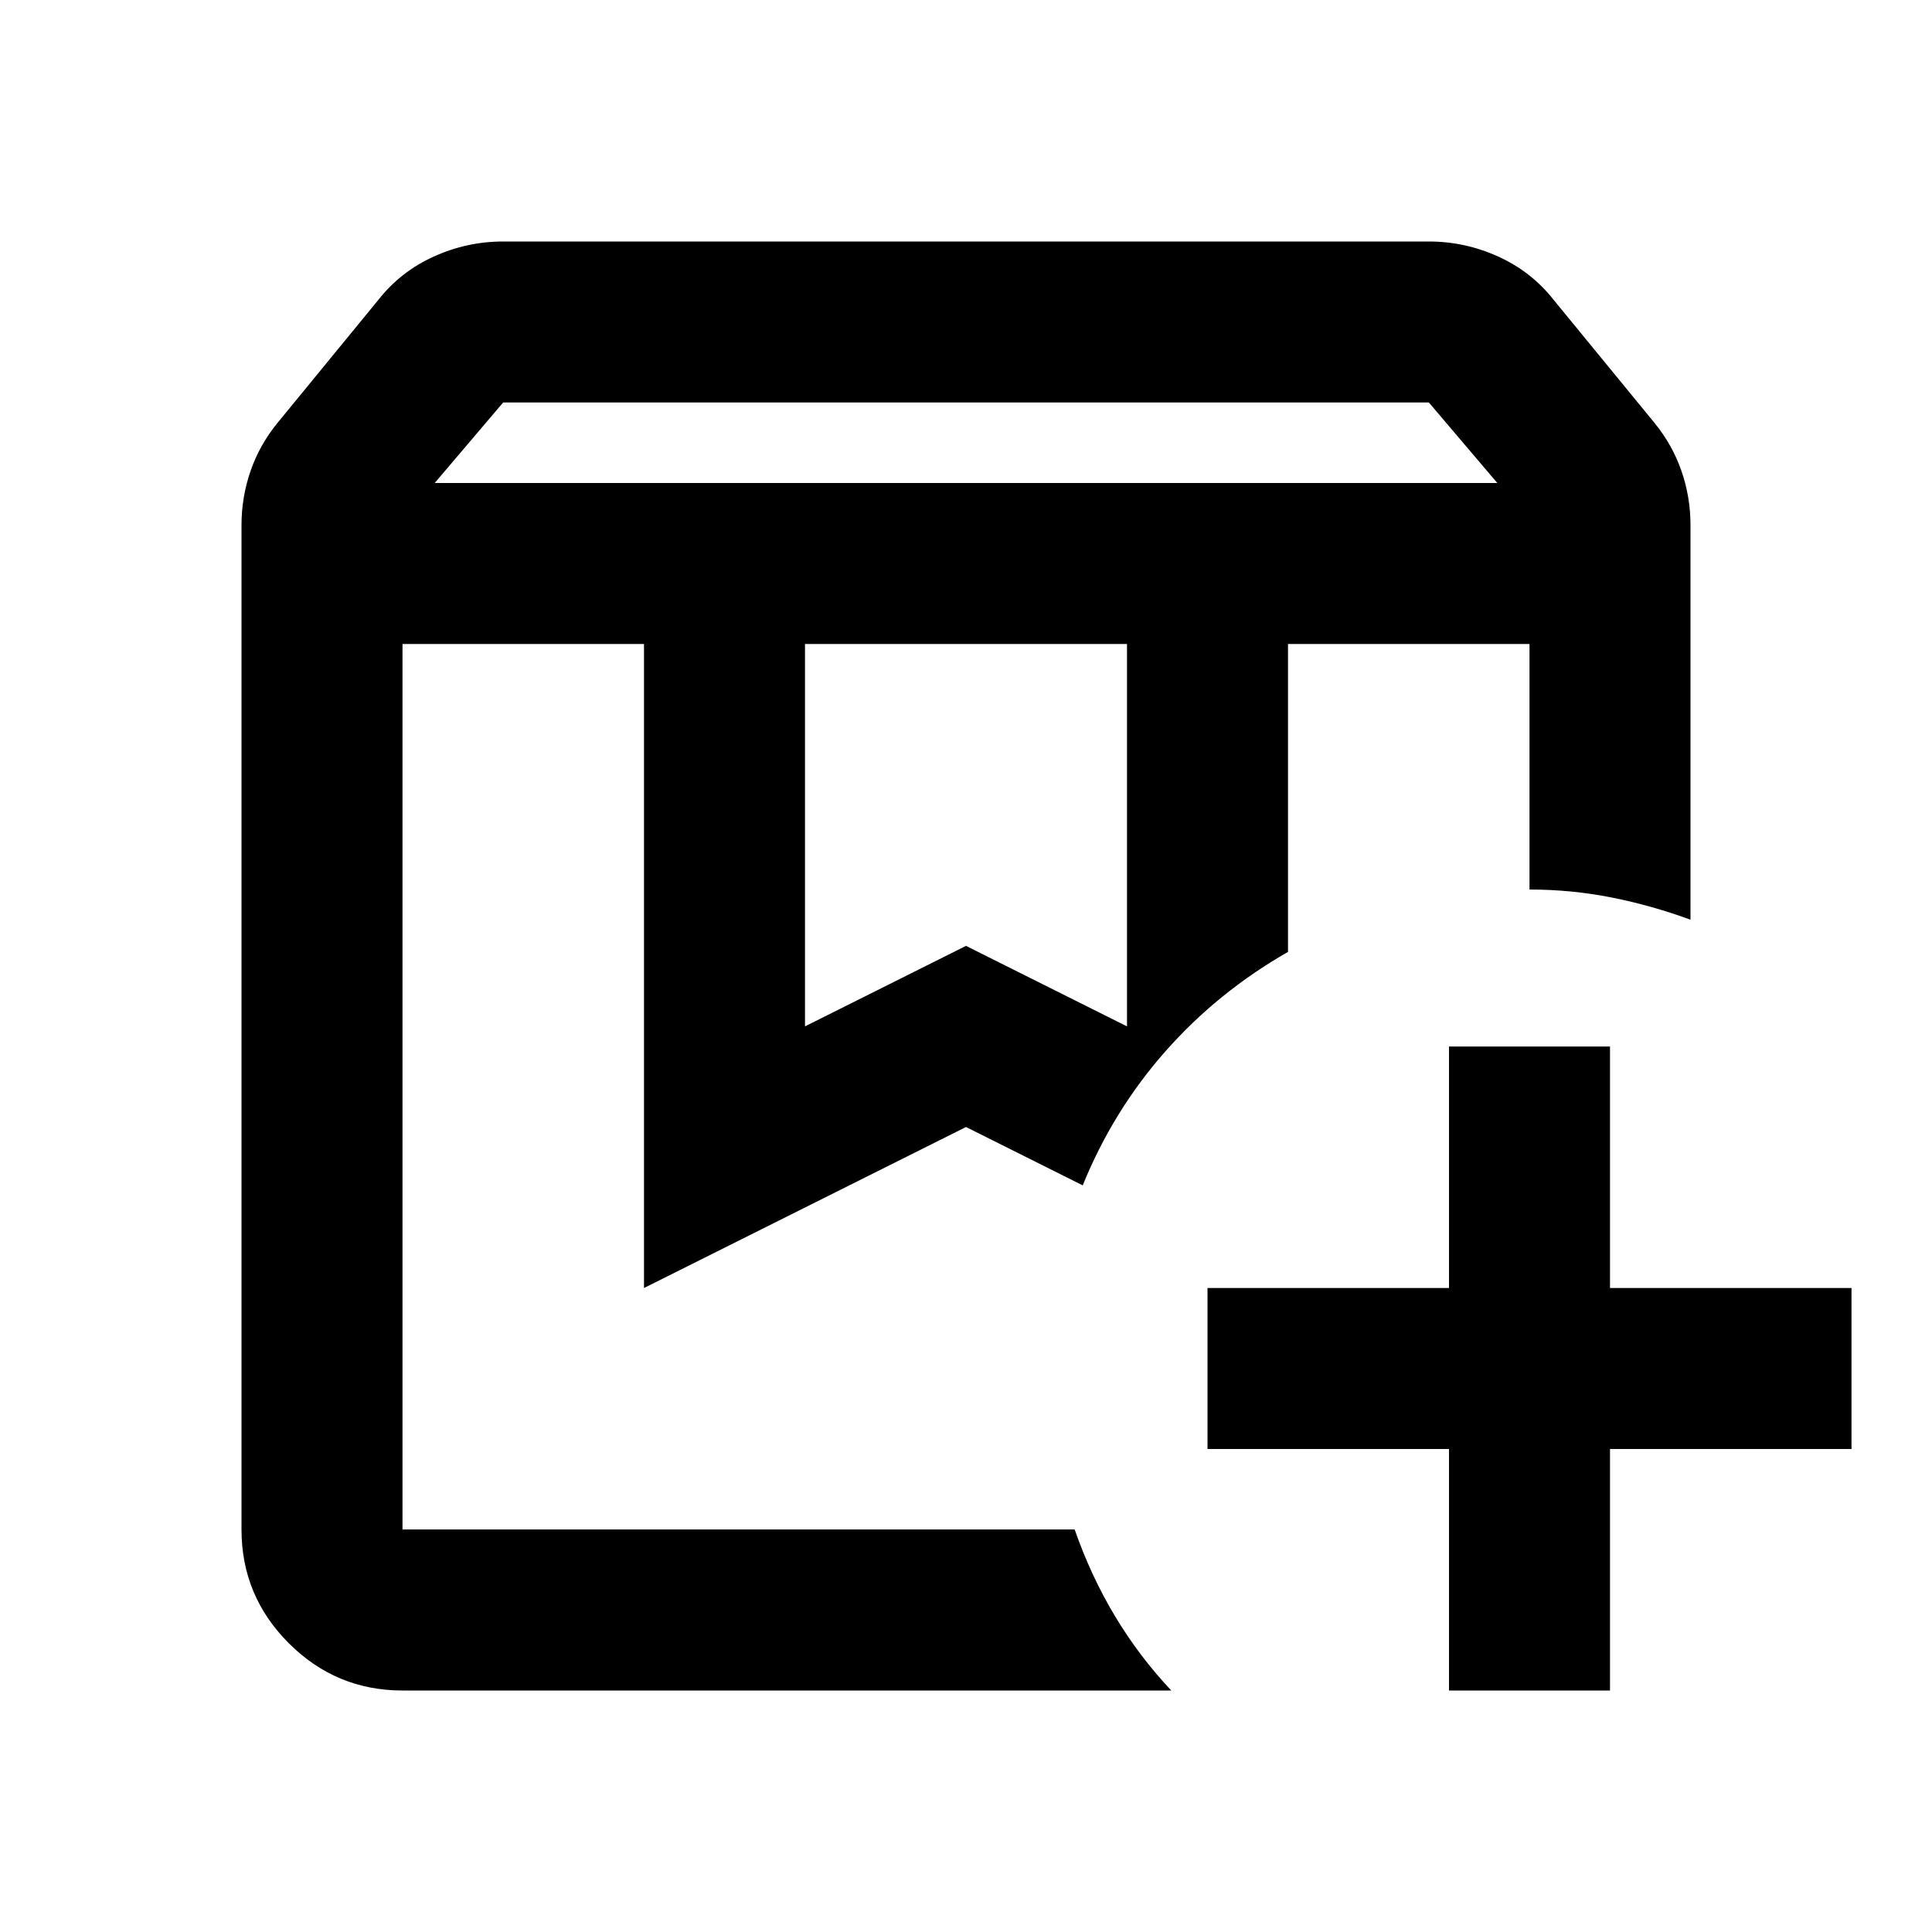 <svg viewBox="0 -960 960 960" height="24" width="24" xmlns="http://www.w3.org/2000/svg"><path d="M640-640h120zm-440 0h338-18 14zm16-80h528l-34-40H250zm184 270 80-40 80 40v-190H400zm182 330H200q-33 0-56.5-23.5T120-200v-499q0-14 4.5-27t13.5-24l50-61q11-14 27.5-21.5T250-840h460q18 0 34.5 7.5T772-811l50 61q9 11 13.5 24t4.5 27v196q-19-7-39-11t-41-4v-122H640v153q-35 20-61 49.5T538-371l-58-29-160 80v-320H200v440h334q8 23 20 43t28 37m138 0v-120H600v-80h120v-120h80v120h120v80H800v120z"></path></svg>